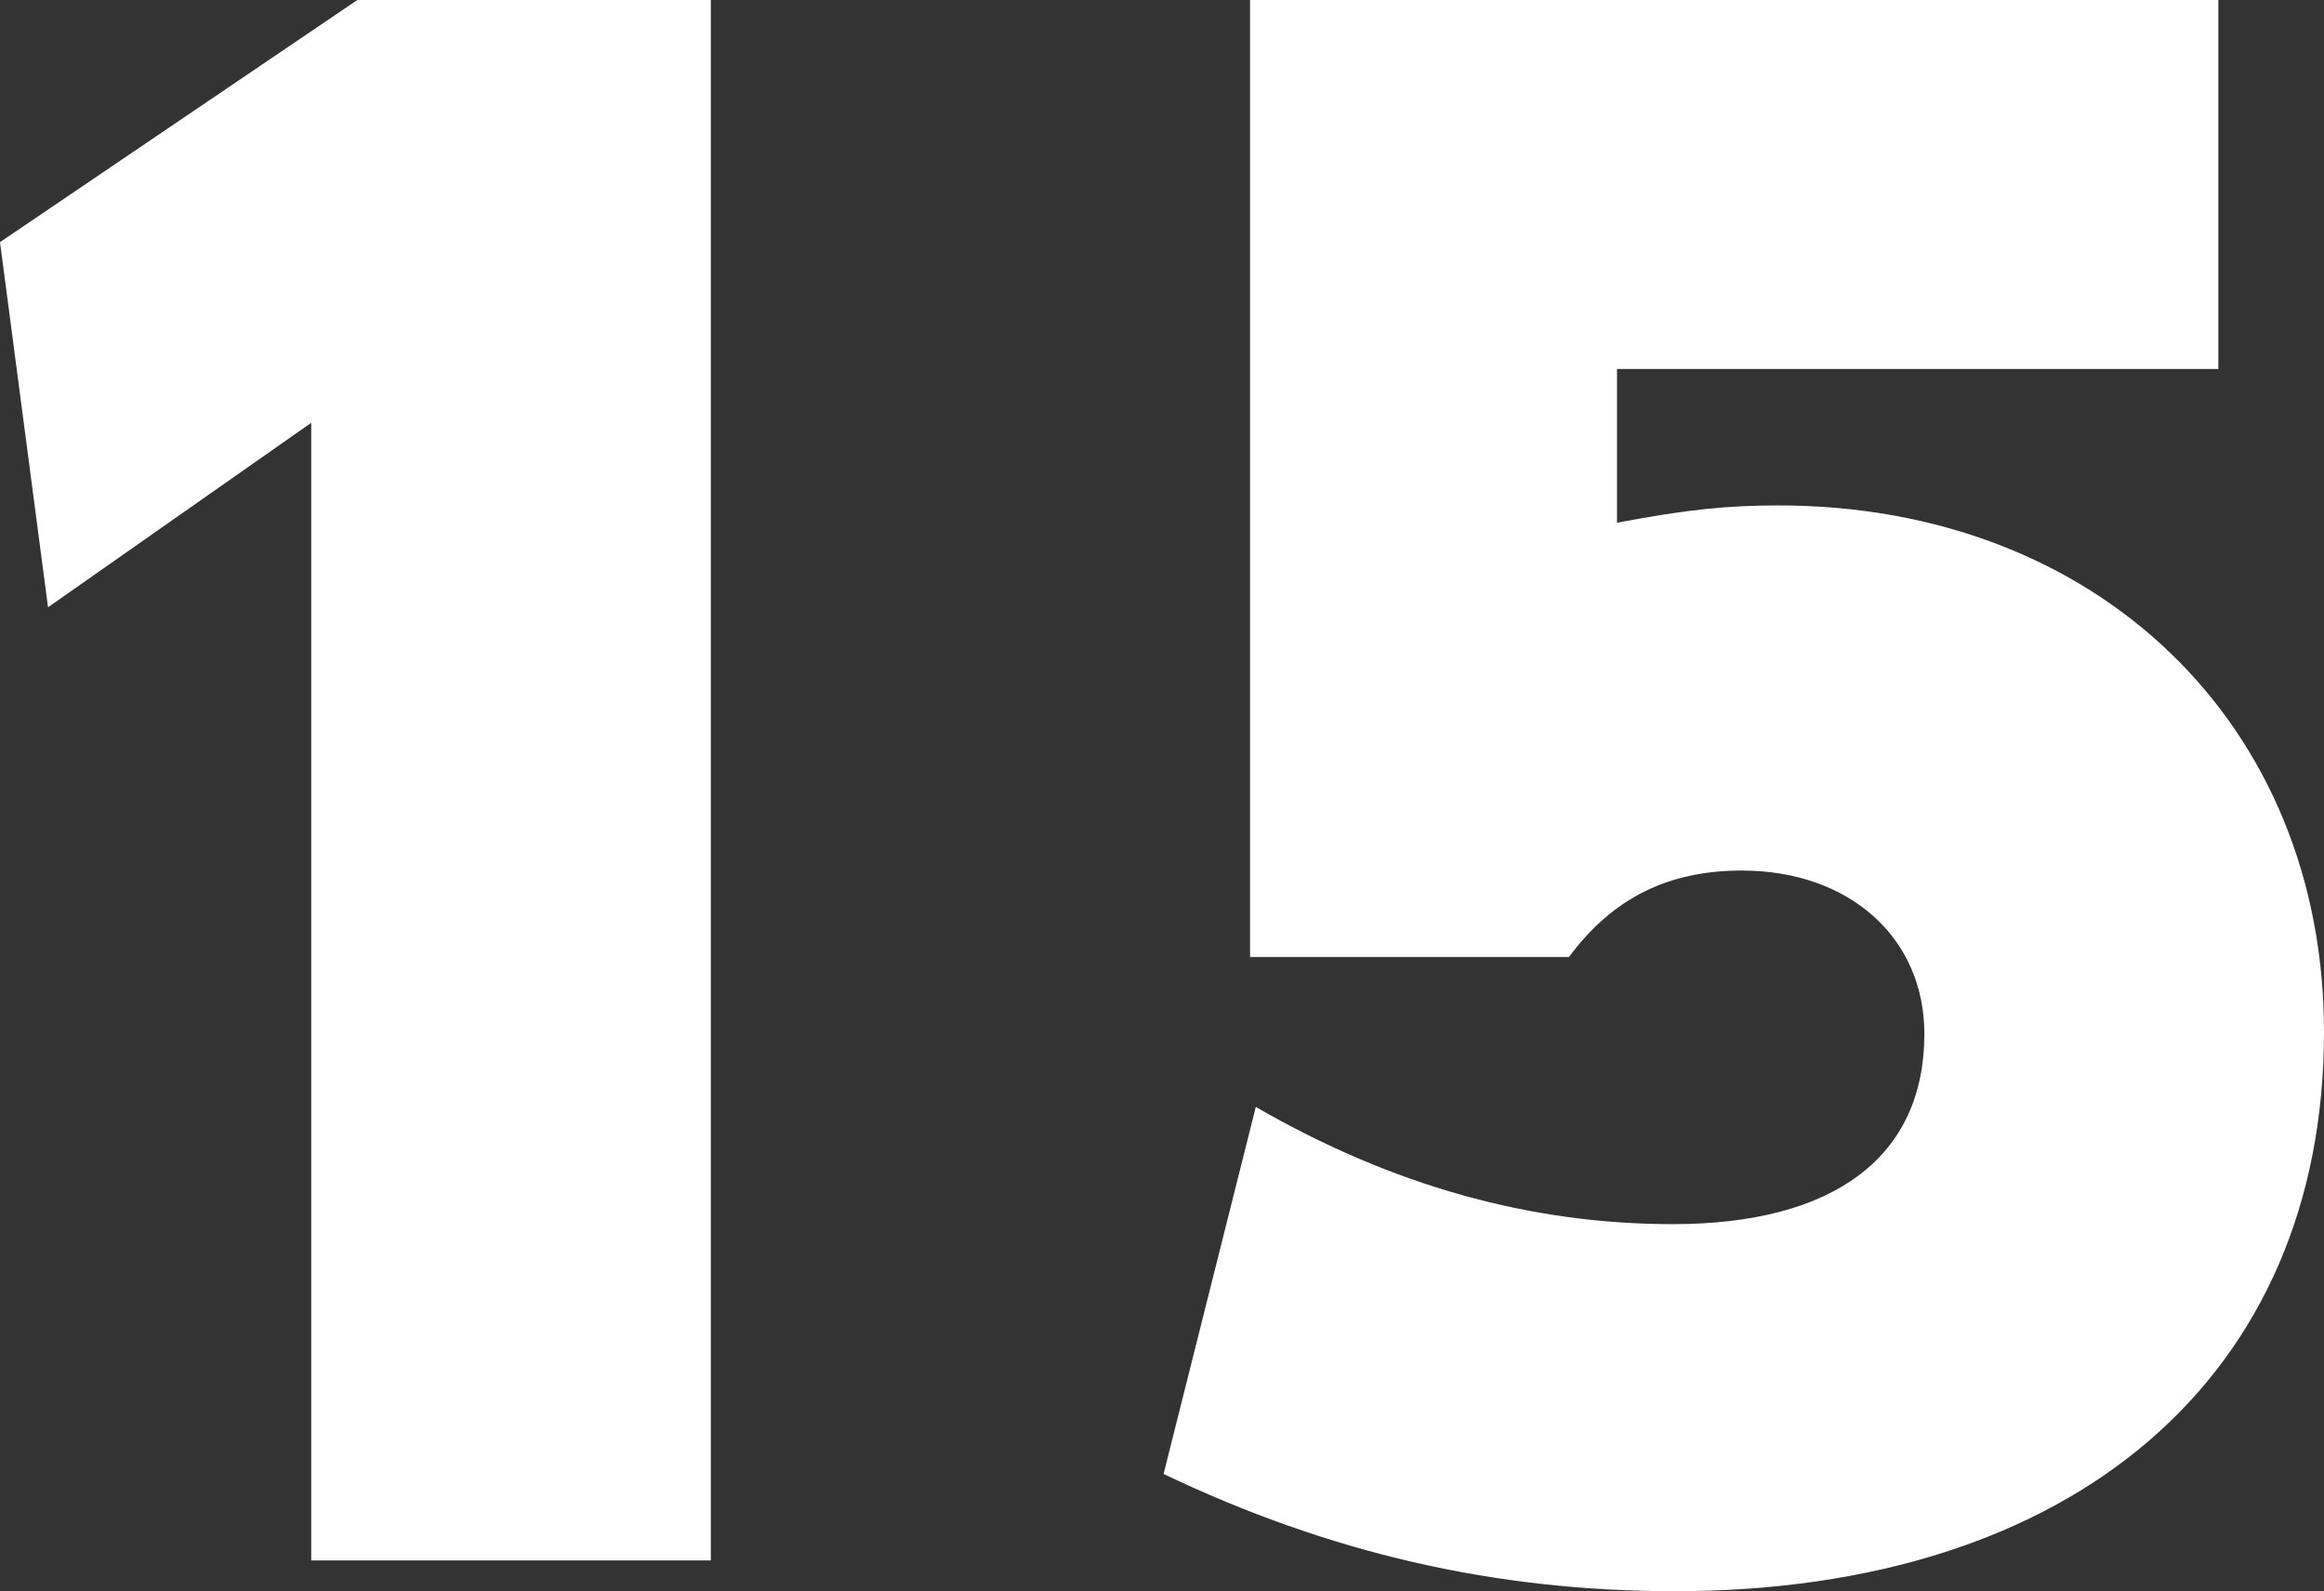 <svg xmlns="http://www.w3.org/2000/svg" xmlns:xlink="http://www.w3.org/1999/xlink" width="358.79" height="245.587" viewBox="0 0 358.79 245.587">
  <rect x="0" y="0" width="358.79" height="245.587" fill="#333333" stroke="none"/>
  <defs>
    <clipPath id="clip-path">
      <rect id="長方形_5" data-name="長方形 5" width="358.79" height="245.586" fill="#fff"/>
    </clipPath>
  </defs>
  <g id="グループ_6" data-name="グループ 6" transform="translate(0 0.001)">
    <path id="パス_47" data-name="パス 47" d="M55.168,0,0,37.371,7.415,93.726,48.049,65.252V240.84h61.693V0Z" fill="#fff"/>
    <g id="グループ_5" data-name="グループ 5">
      <g id="グループ_4" data-name="グループ 4" clip-path="url(#clip-path)">
        <path id="パス_48" data-name="パス 48" d="M258.539,245.586c-27.881,0-53.388-5.932-78.9-18.093l14.237-56.651c21.059,12.161,42.414,18.093,64.362,18.093,24.915,0,38.854-10.381,38.854-29.363,0-14.831-11.566-25.212-28.176-25.212-11.272,0-19.872,4.153-26.694,13.347H192.99V0H342.477V56.947H249.641V80.675c10.974-2.076,17.2-2.669,24.914-2.669,49.236,0,84.235,33.813,84.235,81.269,0,53.092-38.558,86.311-100.251,86.311" fill="#fff"/>
      </g>
    </g>
  </g>
</svg>
